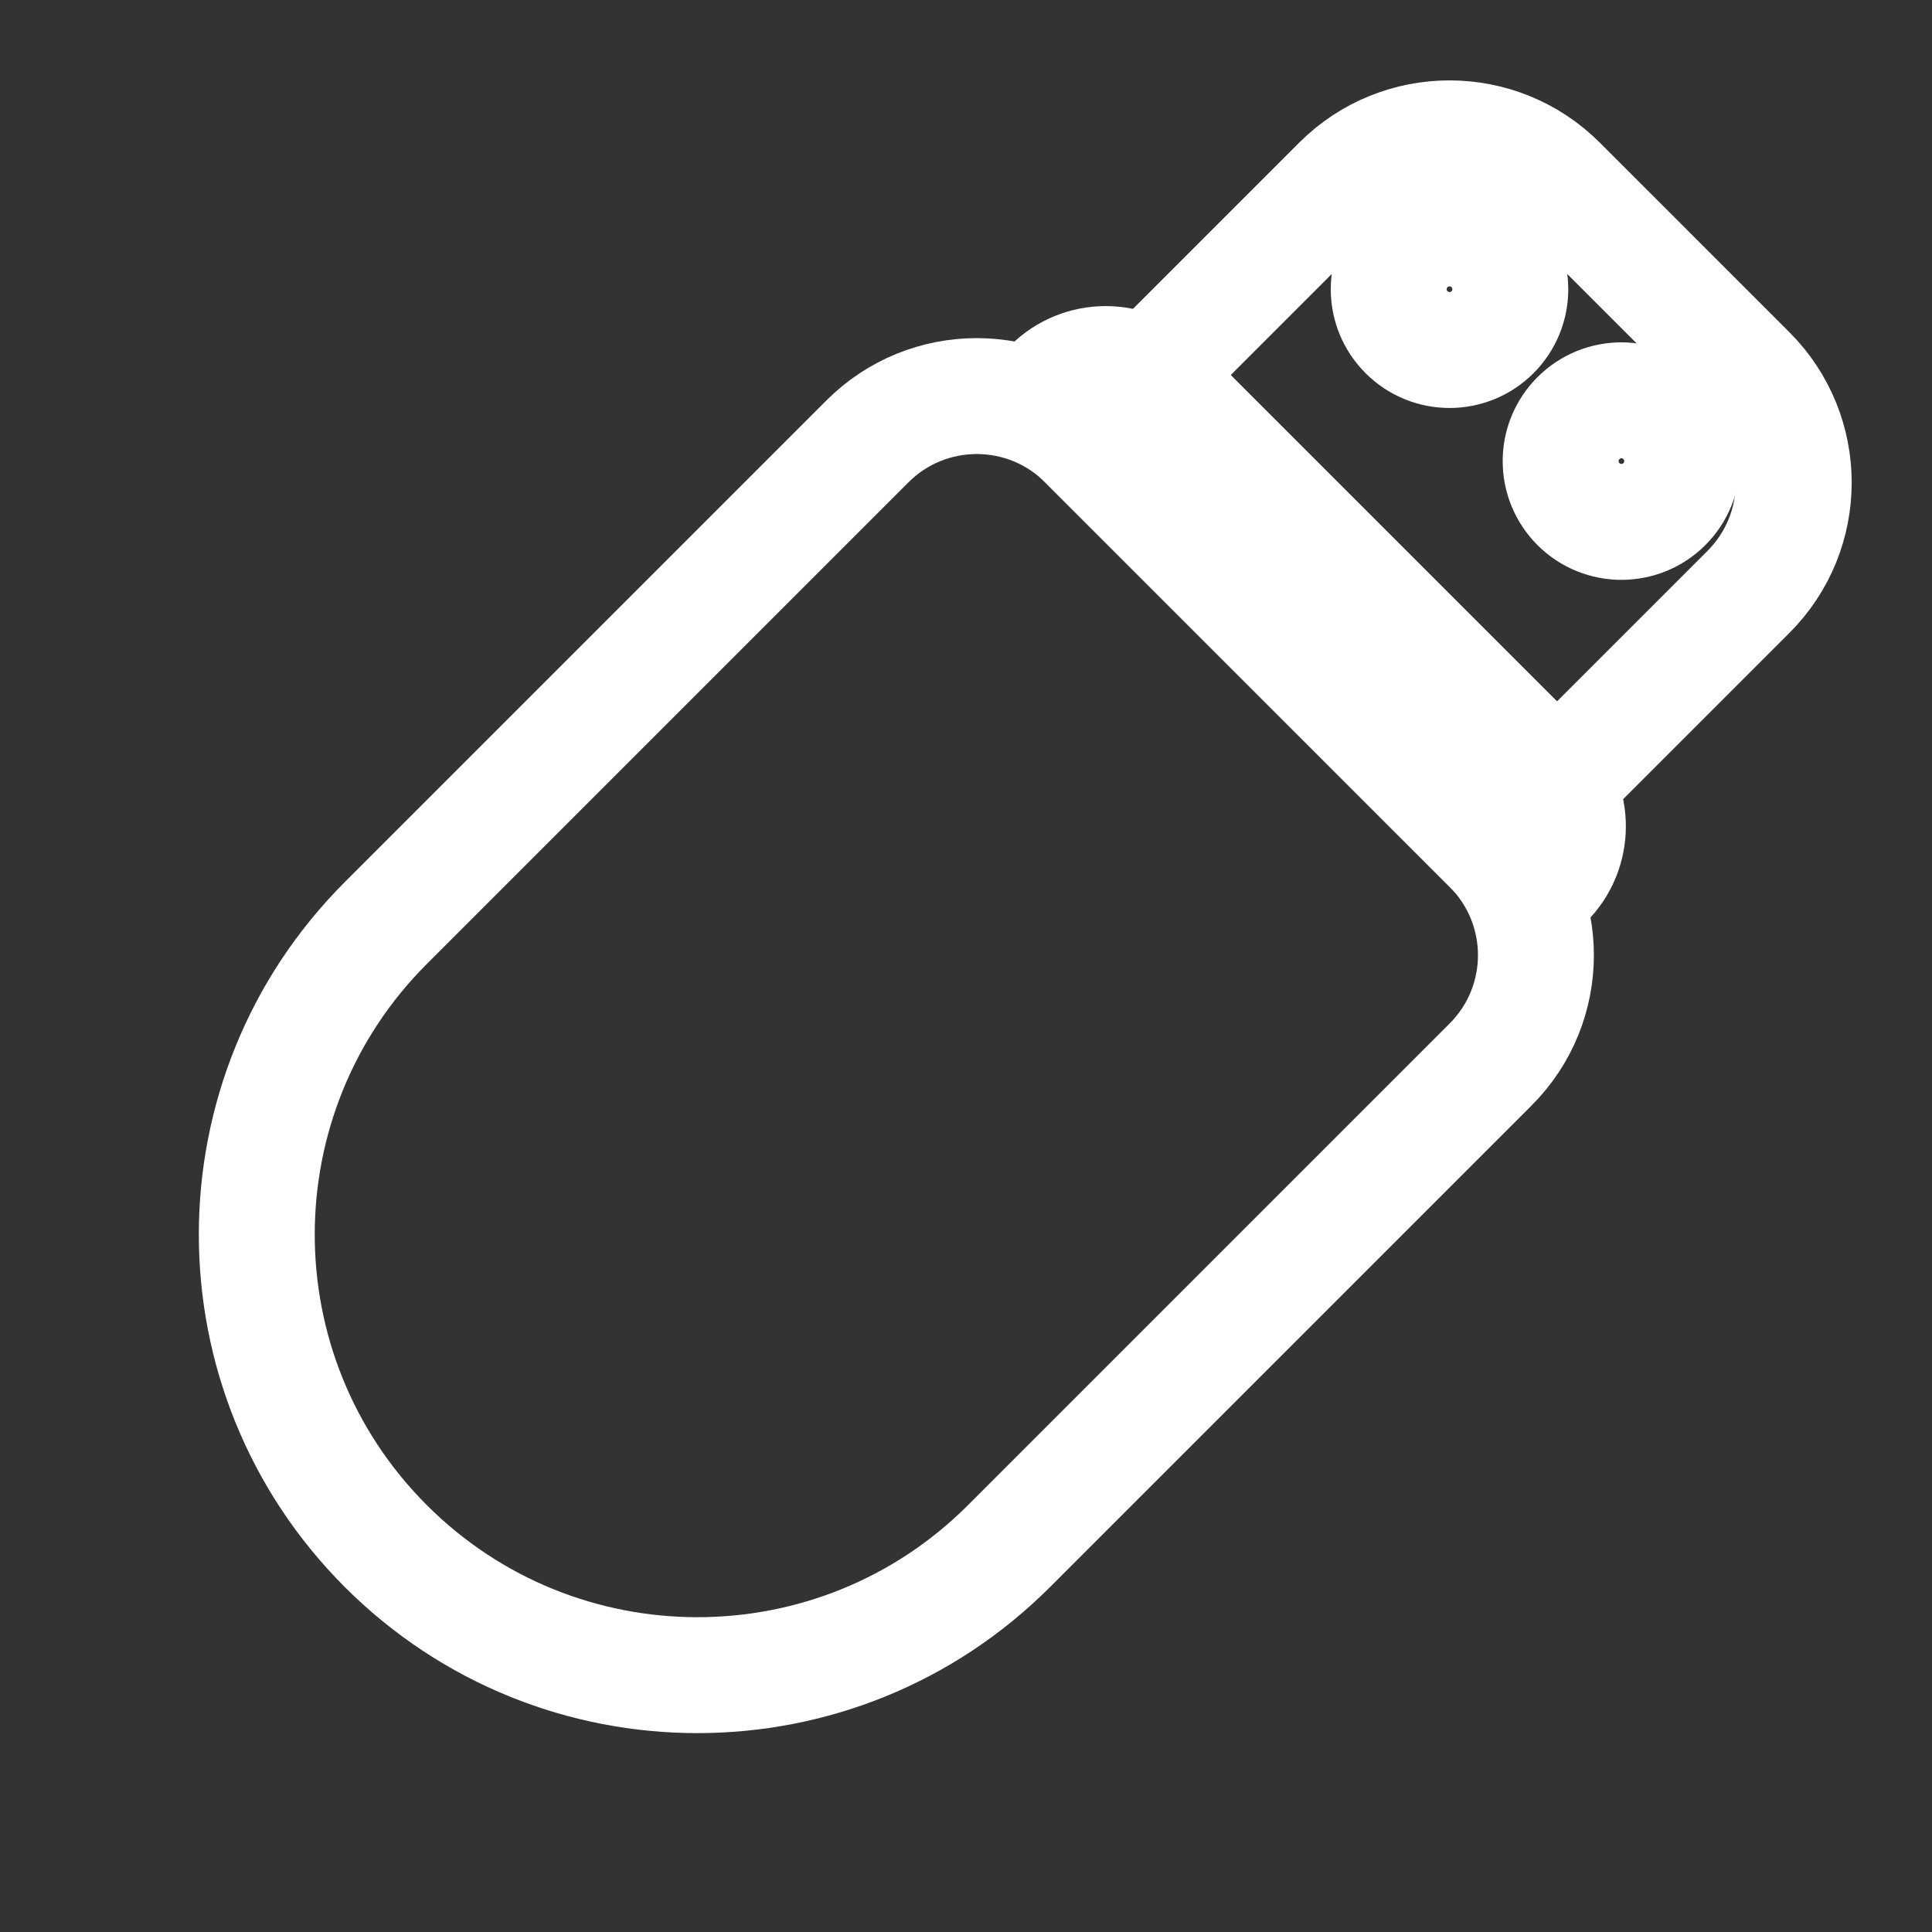 <svg width="25" height="25" viewBox="0 0 25 25" fill="none" xmlns="http://www.w3.org/2000/svg">
<rect x="0" y="0" width="25" height="25" fill="#333333" stroke="none"/>
<path d="M19.313 3.186C19.62 3.494 19.62 3.992 19.313 4.299C19.006 4.606 18.508 4.606 18.201 4.299C17.893 3.992 17.893 3.494 18.201 3.186C18.508 2.879 19.006 2.879 19.313 3.186Z" stroke="white" stroke-width="1.5"/>
<path d="M21.537 5.411C21.844 5.718 21.844 6.216 21.537 6.523C21.23 6.83 20.732 6.83 20.425 6.523C20.118 6.216 20.118 5.718 20.425 5.411C20.732 5.103 21.23 5.103 21.537 5.411Z" stroke="white" stroke-width="1.5"/>
<path d="M17.342 2.376L14.864 4.854L20.147 10.137L22.625 7.659C23.406 6.878 23.406 5.611 22.625 4.83L20.171 2.376C19.39 1.595 18.123 1.595 17.342 2.376Z" stroke="white" stroke-width="1.5"/>
<path d="M19.996 9.985L15.015 5.004C14.624 4.613 13.991 4.613 13.601 5.004L13.474 5.131L19.869 11.526L19.996 11.399C20.386 11.009 20.386 10.375 19.996 9.985Z" stroke="white" stroke-width="1.5"/>
<path d="M19.289 10.946L14.054 5.711C13.273 4.93 12.006 4.93 11.225 5.711L4.993 11.943C2.766 14.17 2.766 17.78 4.993 20.007C7.22 22.233 10.83 22.233 13.056 20.007L19.289 13.774C20.07 12.993 20.07 11.727 19.289 10.946Z" stroke="white" stroke-width="1.5"/>
</svg>
